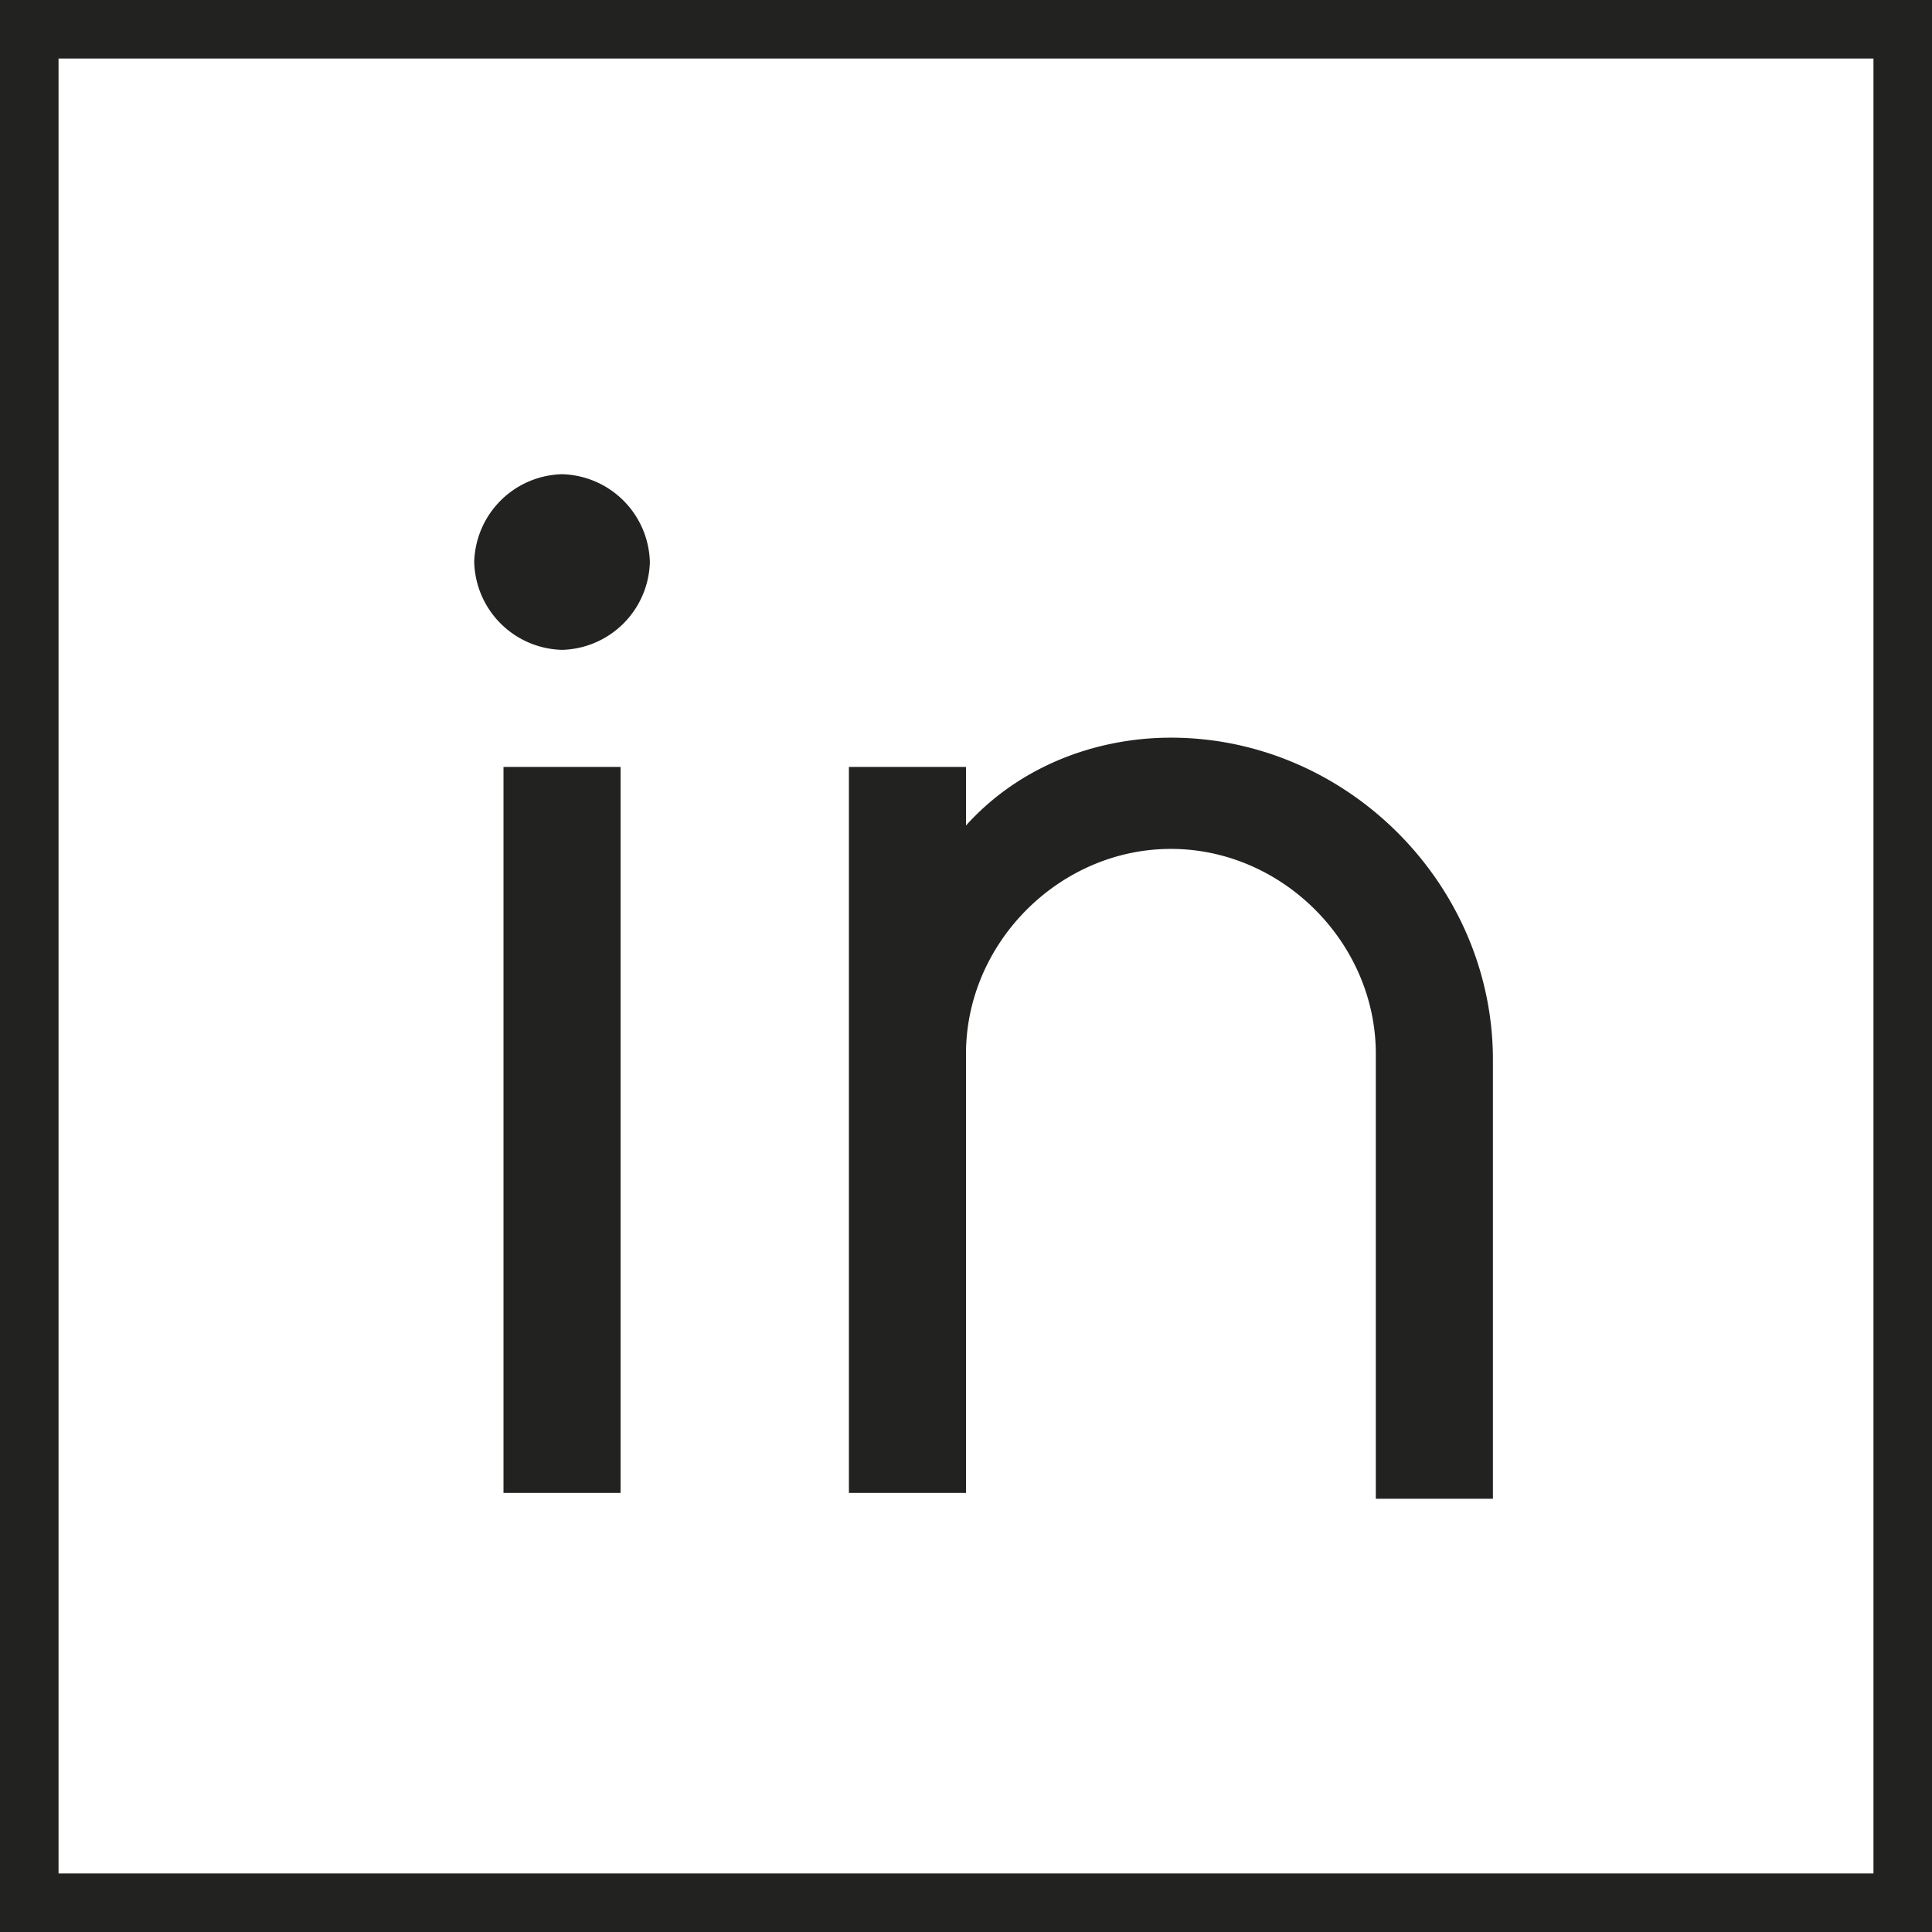 <svg xmlns="http://www.w3.org/2000/svg" viewBox="0 0 33 33" fill="#222221"><path d="M16.5 14.1c.9-1 2.2-1.5 3.5-1.5 3 0 5.5 2.5 5.5 5.5v7.5h-2V18c0-1.9-1.6-3.5-3.5-3.5s-3.5 1.6-3.5 3.5v7.5h-2V13.1h2v1zm-6.9-3a1.54 1.54 0 0 1-1.5-1.5 1.54 1.54 0 0 1 1.5-1.5 1.54 1.54 0 0 1 1.5 1.5h0a1.54 1.54 0 0 1-1.5 1.5zm-1 2h2v12.4h-2V13.1zM33 33H0V0h33v33zM1 32h31V1H1v31z"/></svg>